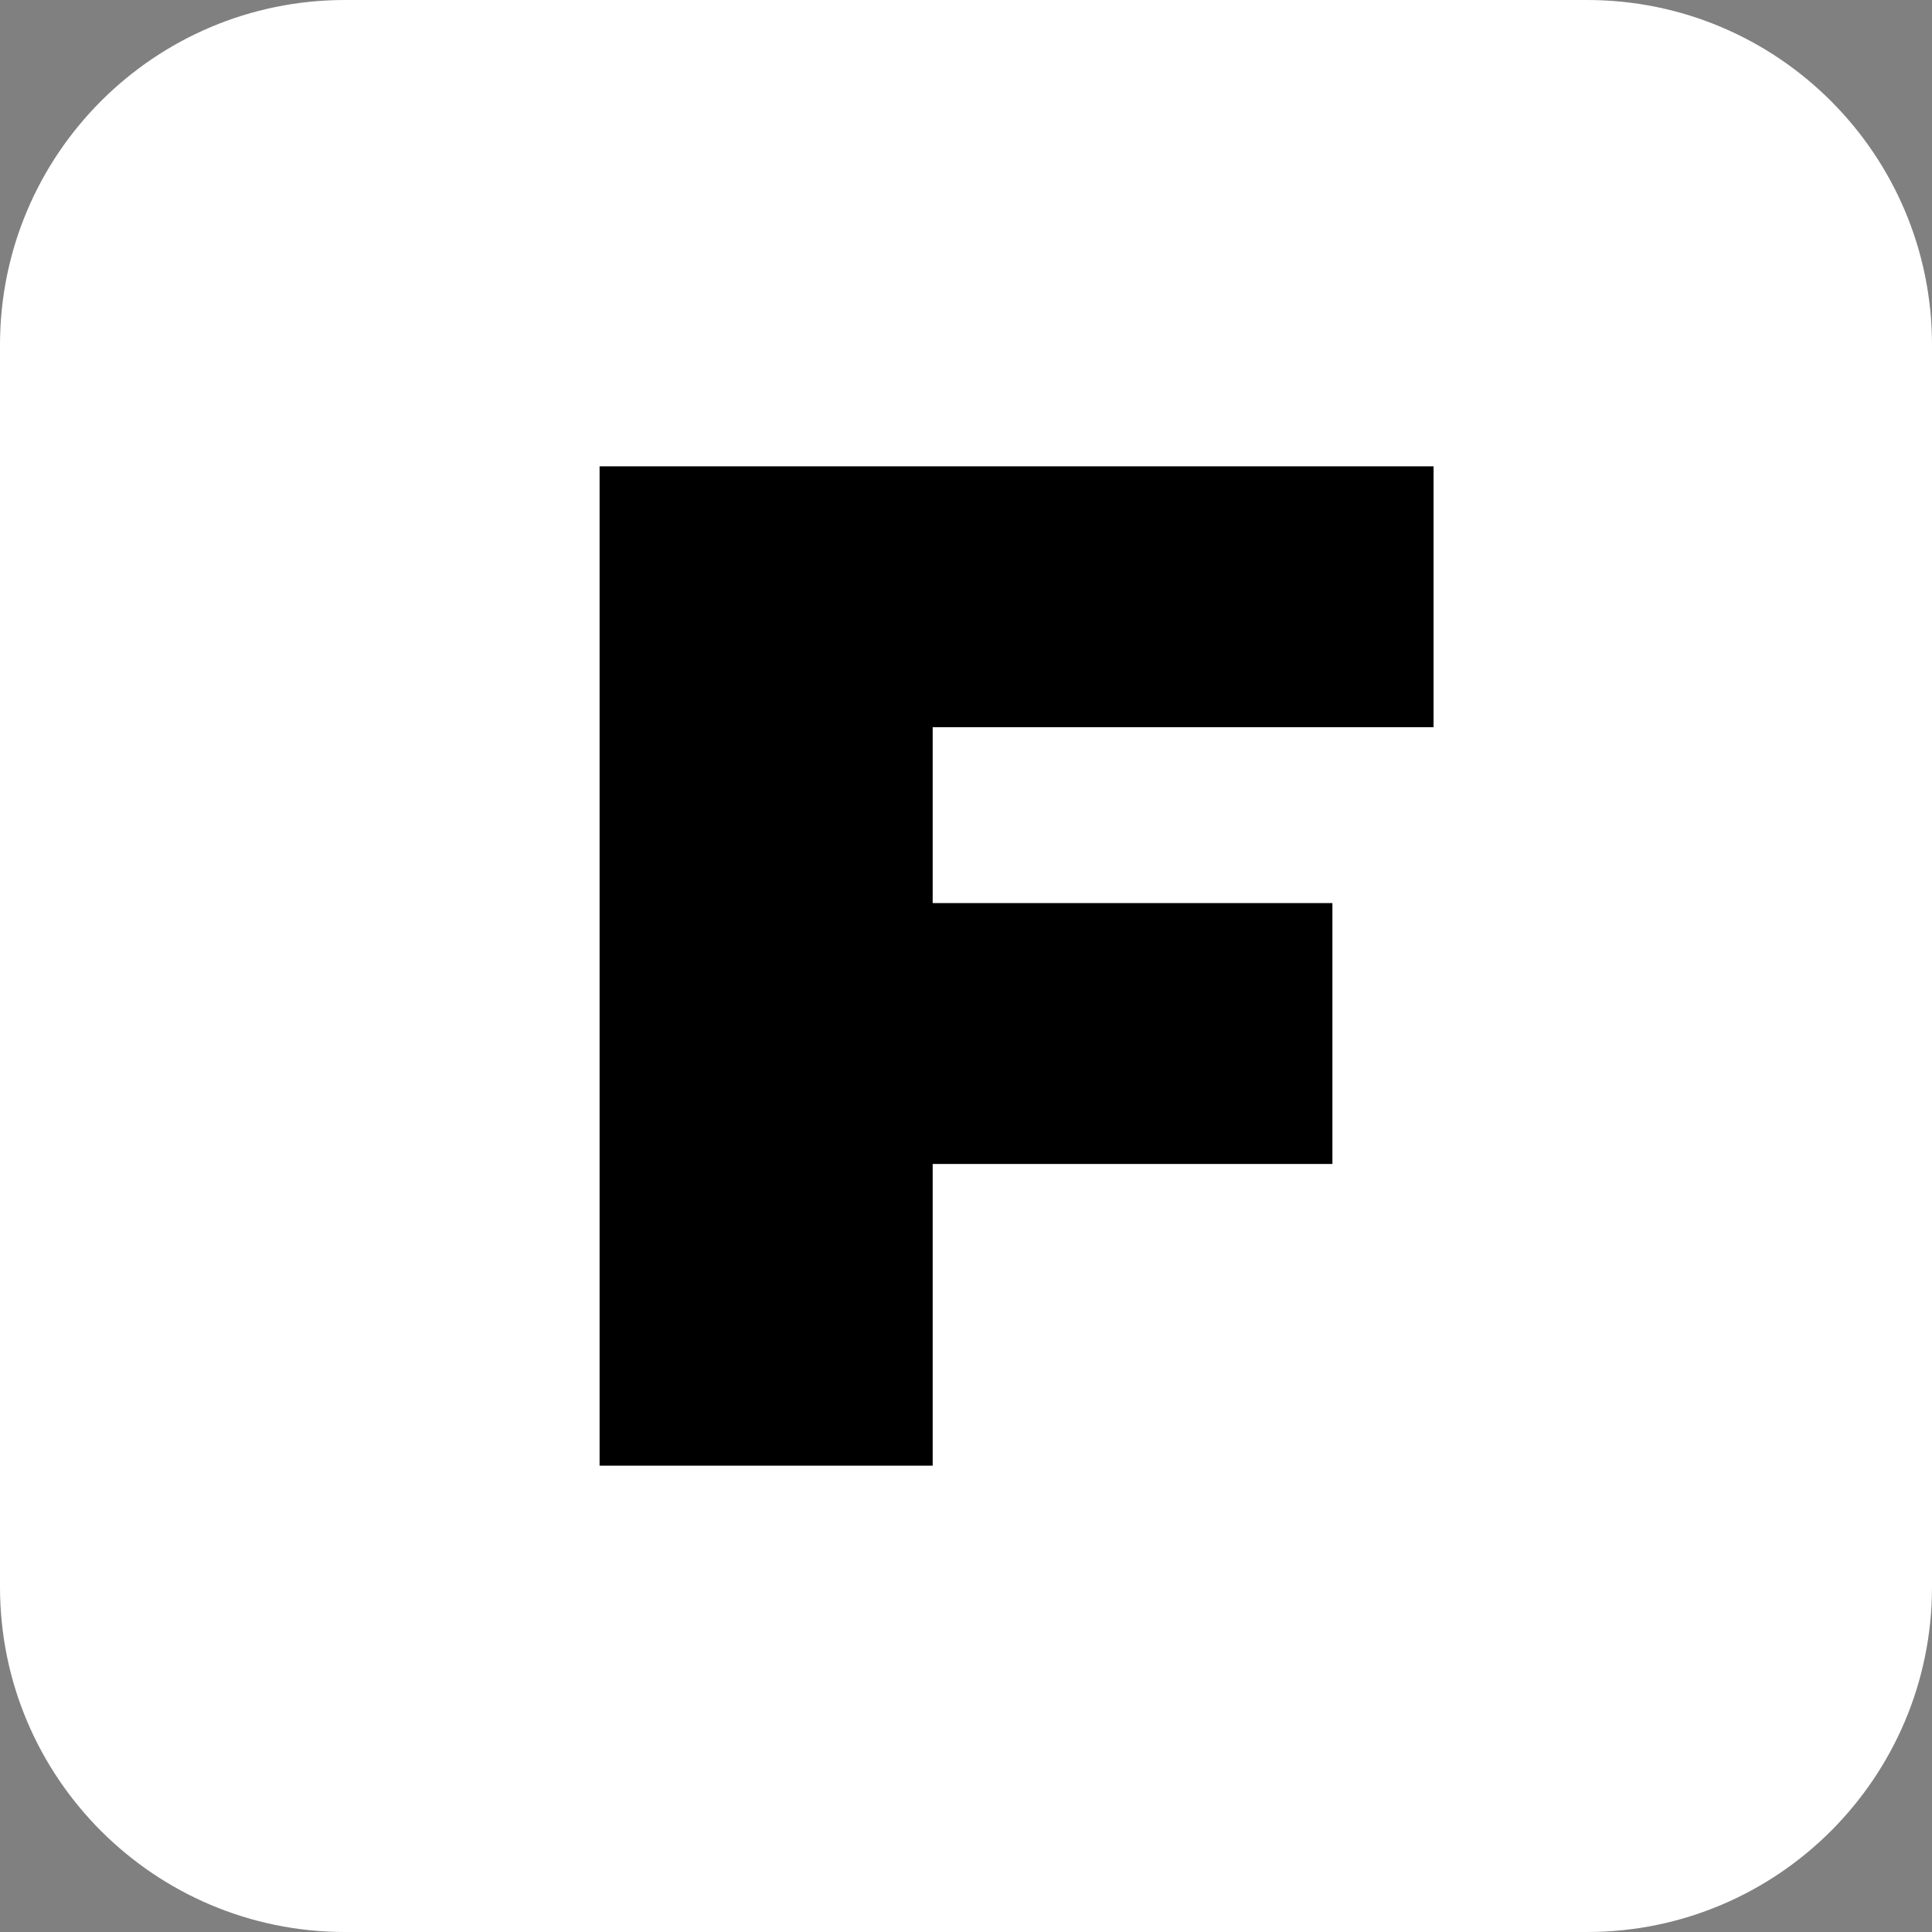 <?xml version="1.0" encoding="UTF-8"?> <svg xmlns="http://www.w3.org/2000/svg" width="32" height="32" viewBox="0 0 32 32" fill="none"><rect x="0" y="0" width="32" height="32" fill="#808080" stroke="none"/><path d="M0 5.714C0 2.558 2.558 0 5.714 0H26.286C29.442 0 32 2.558 32 5.714V26.286C32 29.442 29.442 32 26.286 32H5.714C2.558 32 0 29.442 0 26.286V5.714Z" fill="white"></path><path d="M15.272 14.958H22.069V19.279H15.272V14.958ZM15.448 24.276H9.931V7.724H23.744V12.045H15.448V24.276Z" fill="black"></path></svg> 